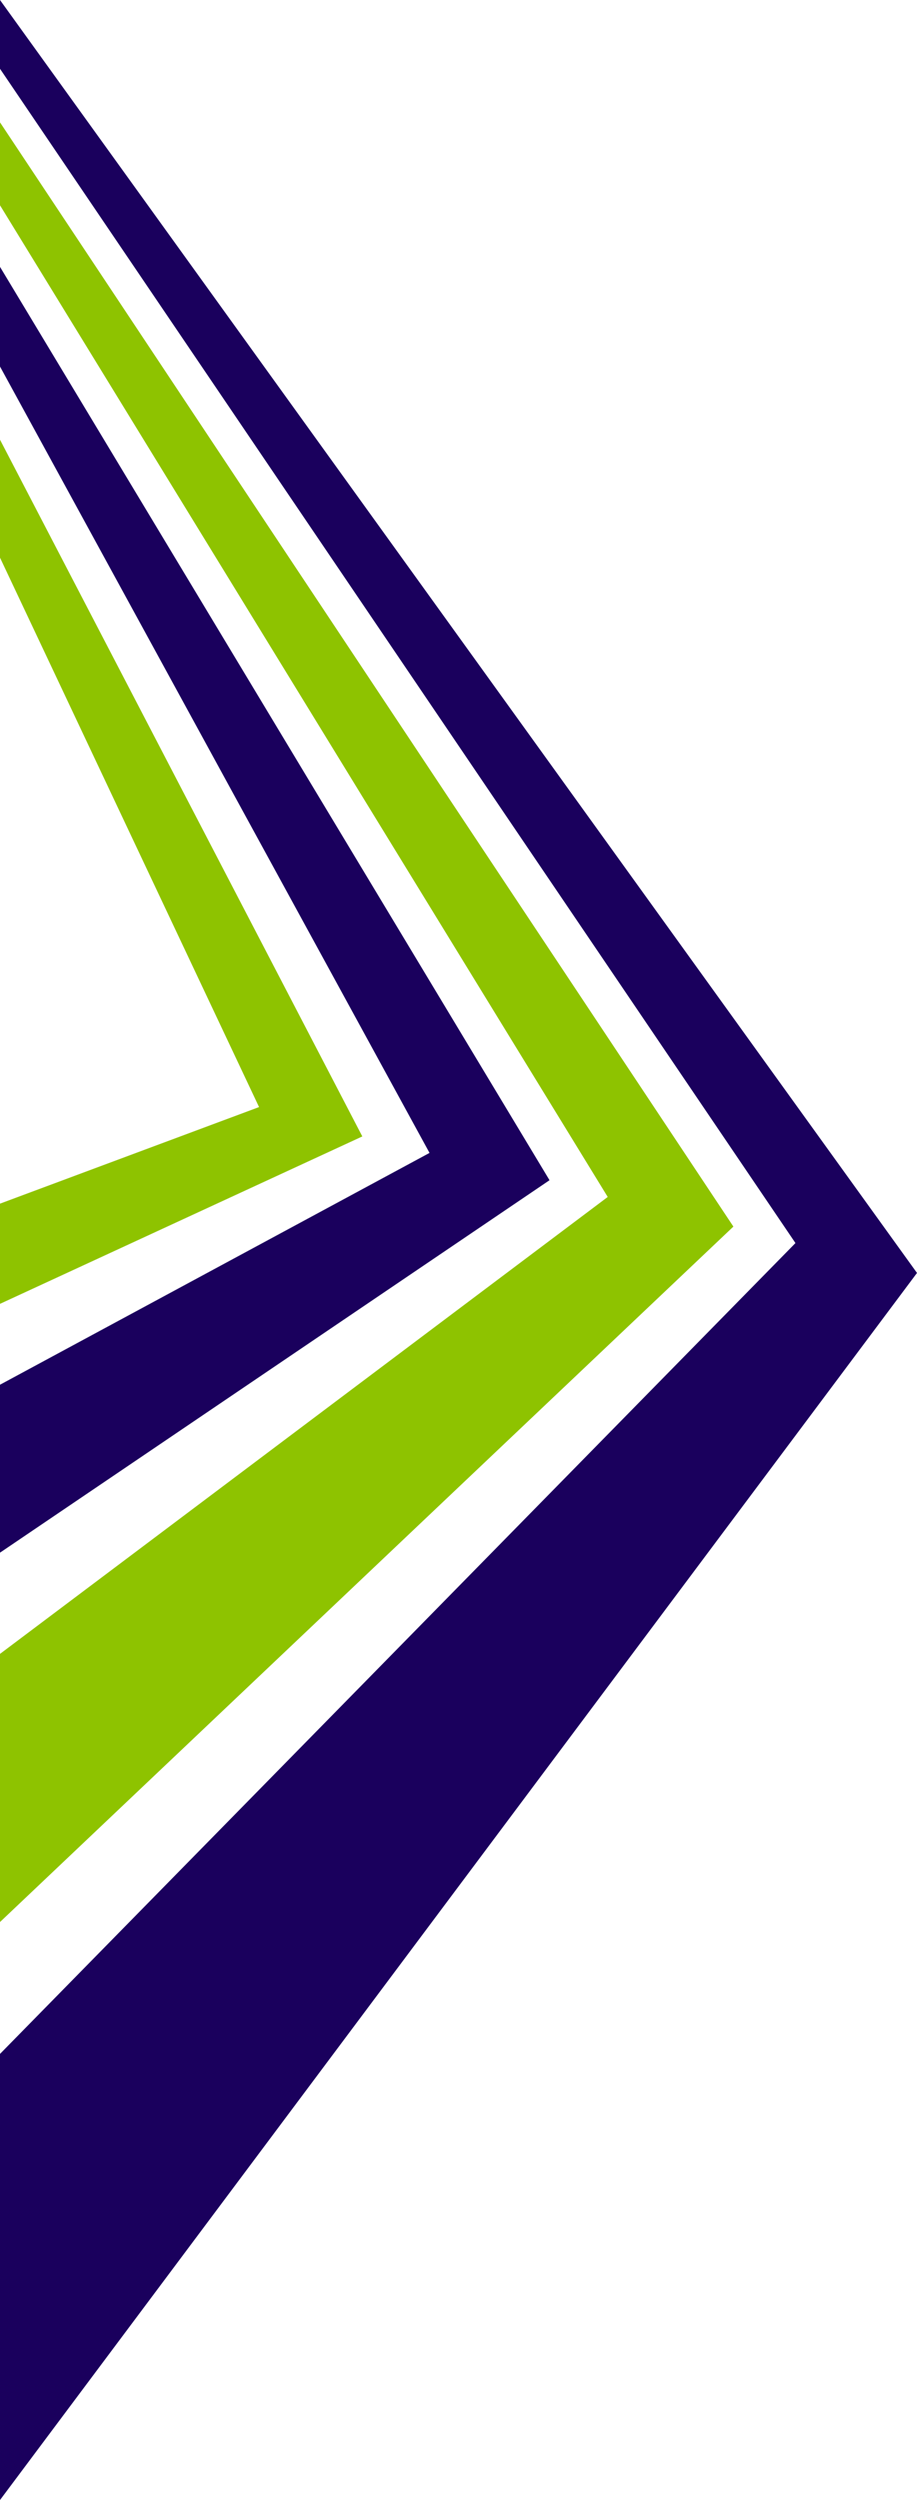 <?xml version="1.0" encoding="UTF-8"?>
<svg id="_レイヤー_1" xmlns="http://www.w3.org/2000/svg" version="1.1" viewBox="0 0 356.1 970.6">
  <!-- Generator: Adobe Illustrator 29.0.1, SVG Export Plug-In . SVG Version: 2.1.0 Build 192)  -->
  <defs>
    <style>
      .st0 {
        fill: #8ec300;
      }

      .st0, .st1 {
        fill-rule: evenodd;
      }

      .st1 {
        fill: #1a005d;
      }
    </style>
  </defs>
  <path class="st0" d="M0,746.2v-104.1l236-177.4L0,79.7v-32.2l284.8,428.7L0,746.2ZM0,506.2v-38.9l100.6-37.5L0,216.5v-45.8l140.7,270.5L0,506.2Z"/>
  <path class="st1" d="M0,970.6v-173.2l308.9-314.8L0,26.7V0l356.1,494.2L0,970.6ZM0,602.8v-65.2l166.8-90L0,142.3v-38.7l213.4,354.6L0,602.8Z"/>
</svg>